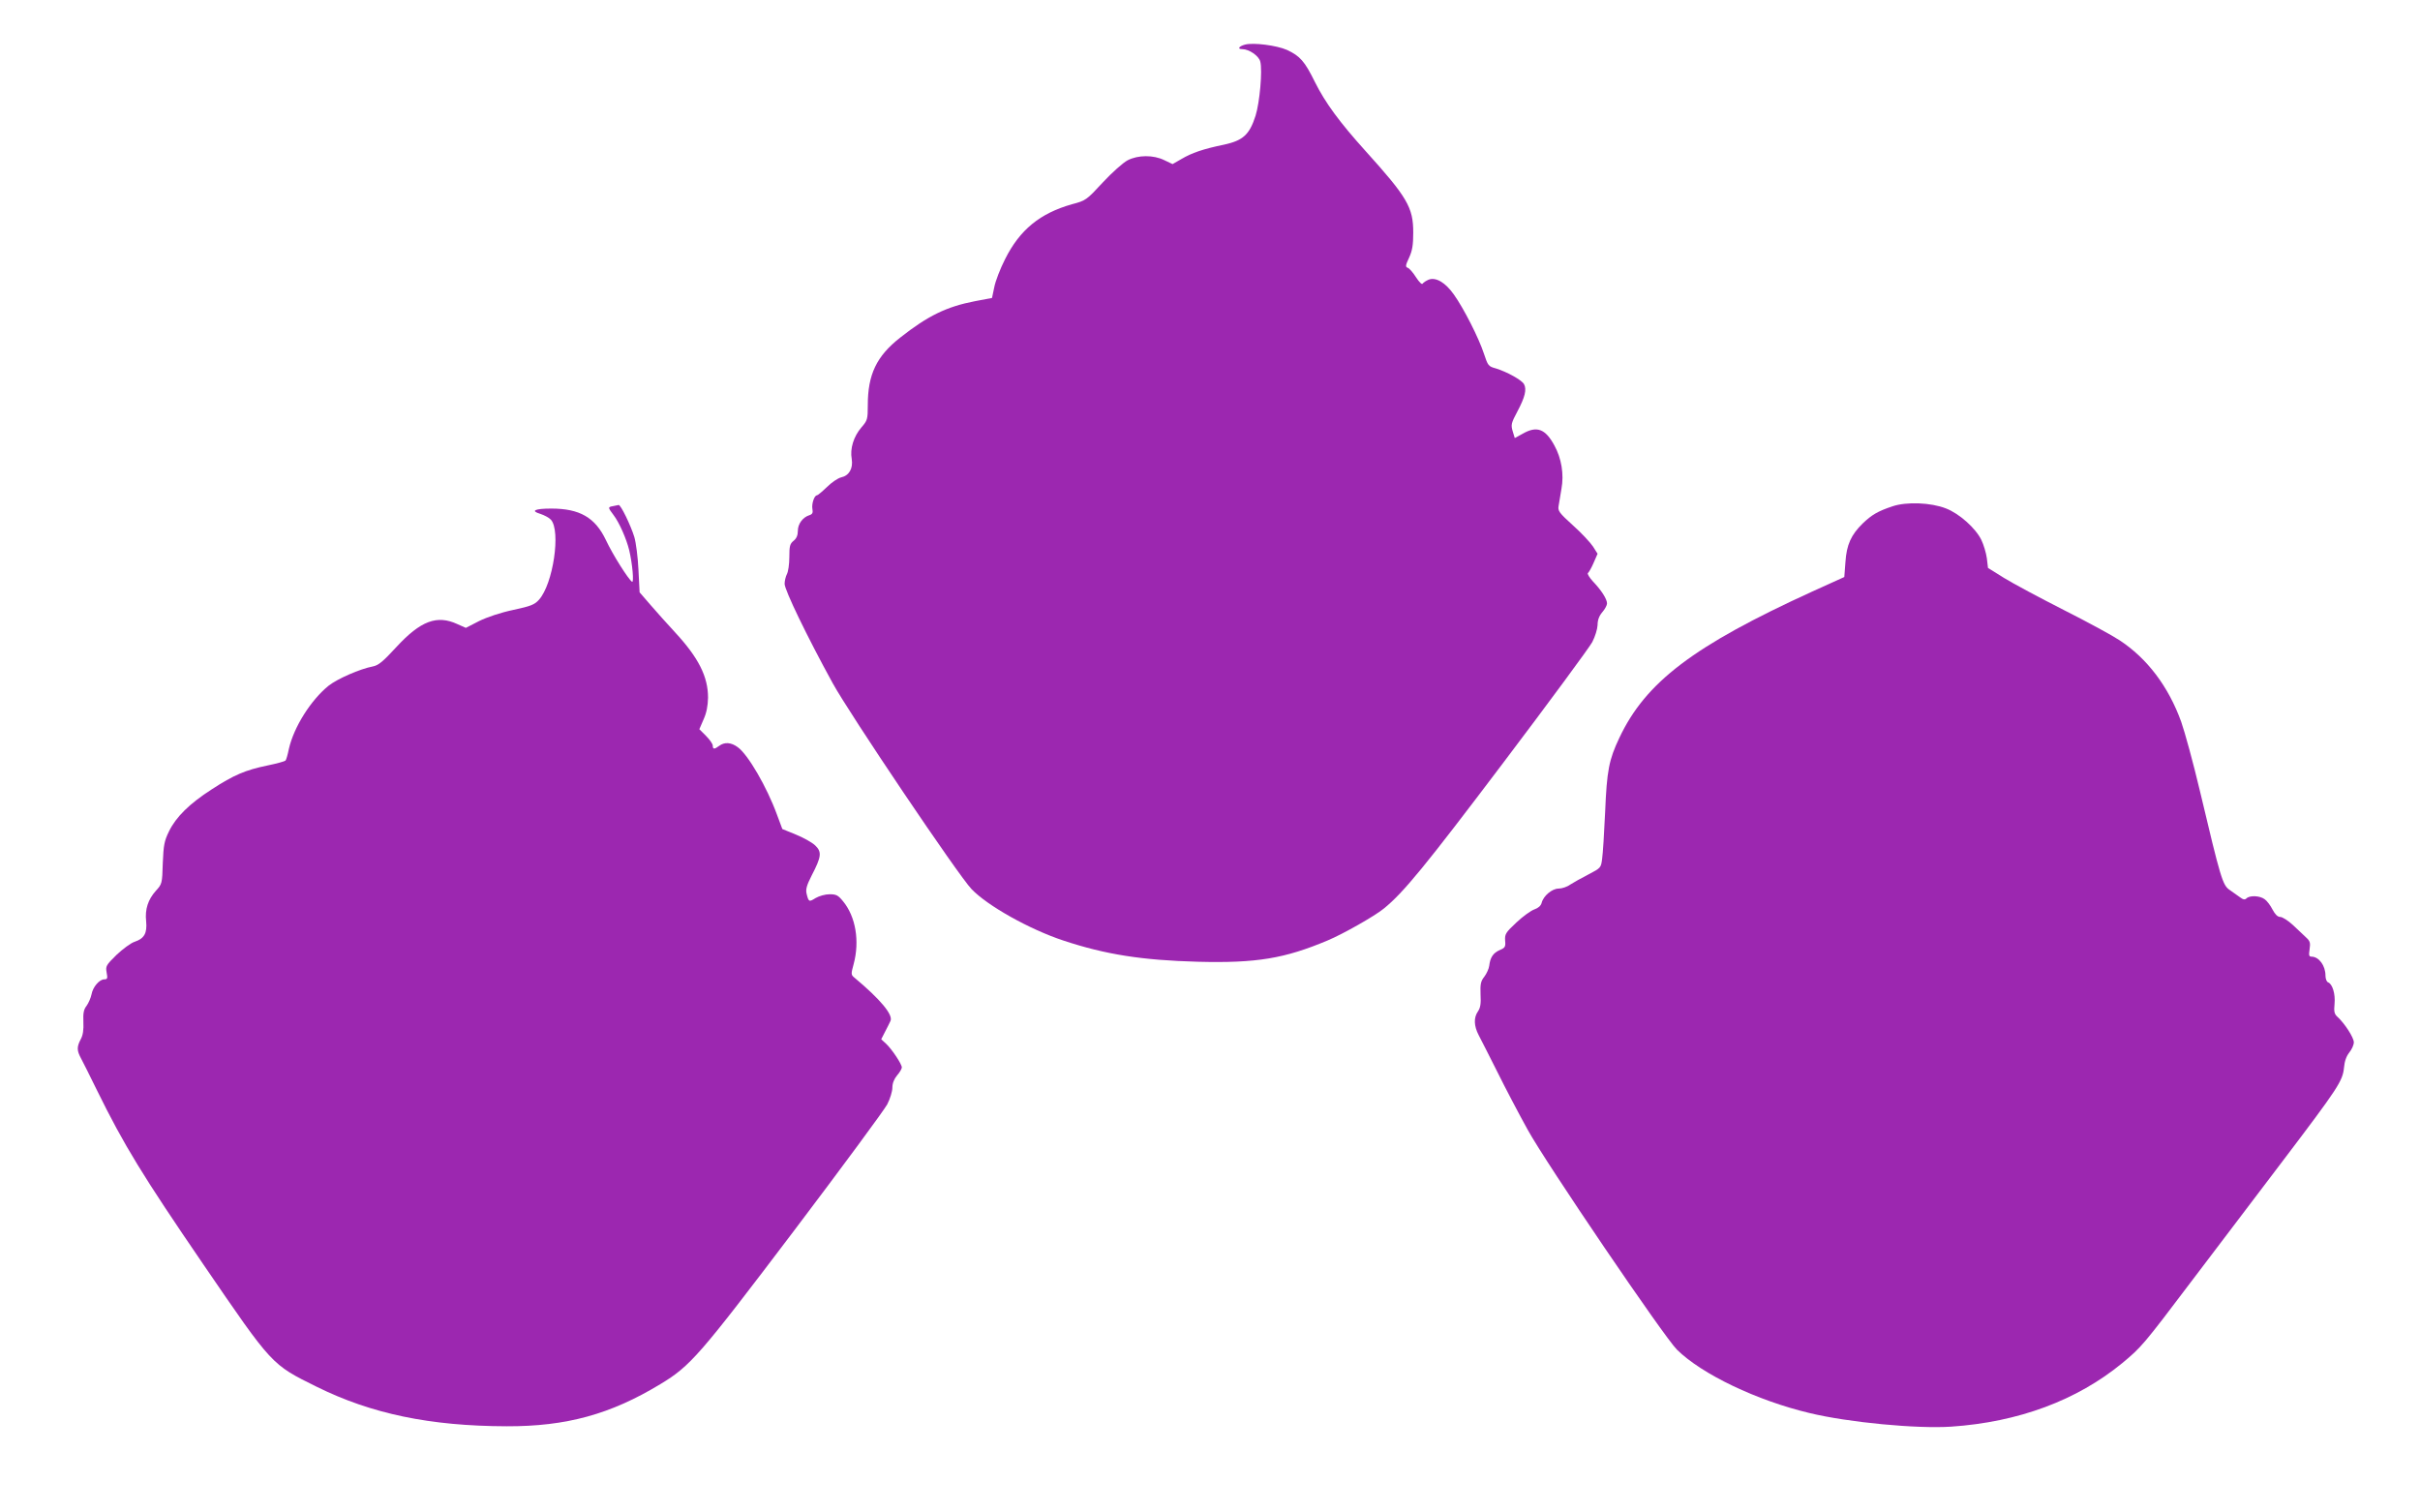 <?xml version="1.0" standalone="no"?>
<!DOCTYPE svg PUBLIC "-//W3C//DTD SVG 20010904//EN"
 "http://www.w3.org/TR/2001/REC-SVG-20010904/DTD/svg10.dtd">
<svg version="1.0" xmlns="http://www.w3.org/2000/svg"
 width="1280pt" height="800pt" viewBox="0 0 1280 800"
 preserveAspectRatio="xMidYMid meet">
<g transform="translate(0,800) scale(0.1,-0.1)"
fill="#9c27b0" stroke="none">
<path d="M6585 7764 c-33 -9 -42 -24 -14 -24 36 0 88 -36 95 -66 12 -46 -3
-216 -25 -286 -32 -100 -66 -131 -166 -153 -112 -23 -172 -44 -226 -76 l-47
-27 -44 21 c-57 28 -138 28 -194 -1 -23 -12 -82 -64 -131 -117 -86 -93 -90
-96 -162 -115 -170 -48 -277 -135 -355 -291 -25 -49 -51 -116 -57 -148 l-12
-57 -90 -17 c-150 -29 -249 -77 -396 -193 -125 -98 -171 -195 -171 -357 0 -75
-2 -81 -34 -118 -41 -48 -61 -112 -51 -167 8 -50 -14 -88 -56 -97 -17 -4 -51
-27 -75 -51 -25 -24 -49 -44 -53 -44 -14 0 -29 -46 -24 -72 4 -20 0 -28 -16
-33 -35 -11 -61 -46 -61 -83 0 -23 -7 -40 -22 -52 -20 -16 -23 -28 -23 -87 0
-37 -6 -78 -13 -90 -6 -12 -12 -35 -12 -51 0 -33 120 -281 254 -525 88 -161
666 -1019 735 -1090 84 -88 307 -213 486 -272 223 -74 417 -104 710 -112 312
-8 460 17 688 113 81 34 247 128 296 168 104 84 220 226 631 770 245 324 457
612 472 640 15 29 27 68 28 90 0 26 8 48 25 68 14 16 25 37 25 46 0 23 -29 69
-74 116 -20 22 -32 42 -27 45 5 4 19 28 30 54 l21 48 -24 38 c-14 21 -61 72
-106 112 -74 67 -81 77 -76 104 3 17 10 57 15 90 14 76 0 161 -37 228 -48 89
-93 106 -168 63 l-42 -23 -11 36 c-10 34 -8 43 25 105 40 75 50 116 35 144
-12 22 -90 65 -148 83 -41 11 -43 15 -64 78 -27 83 -108 242 -159 313 -45 64
-95 93 -133 79 -14 -6 -28 -15 -32 -21 -4 -7 -18 7 -35 33 -15 24 -35 47 -43
50 -14 5 -14 12 6 54 17 37 22 67 22 133 0 133 -31 186 -253 432 -137 152
-212 254 -267 364 -54 110 -79 138 -148 170 -54 24 -178 40 -222 28z"/>
<path d="M10010 5322 c-78 -26 -110 -45 -158 -91 -61 -60 -85 -112 -91 -204
l-6 -79 -170 -77 c-628 -287 -881 -479 -1020 -774 -55 -116 -66 -173 -75 -392
-5 -110 -12 -222 -16 -248 -6 -47 -7 -48 -72 -82 -37 -19 -80 -43 -97 -54 -16
-12 -44 -21 -61 -21 -35 0 -81 -39 -90 -76 -4 -15 -18 -27 -38 -34 -18 -6 -61
-37 -95 -69 -58 -54 -62 -62 -60 -96 3 -33 0 -38 -28 -50 -35 -15 -51 -39 -56
-83 -2 -16 -14 -42 -26 -58 -19 -24 -22 -39 -20 -94 3 -49 -1 -71 -14 -90 -23
-33 -21 -77 4 -125 12 -22 56 -110 99 -195 42 -85 114 -222 160 -305 97 -177
723 -1098 790 -1164 132 -130 423 -269 701 -335 207 -50 568 -84 749 -72 356
24 665 139 905 336 101 84 111 95 364 430 127 168 345 455 484 638 295 389
318 424 325 495 3 35 13 61 28 80 13 16 24 40 24 54 0 25 -49 101 -88 136 -15
14 -18 27 -14 67 5 53 -11 105 -34 114 -8 3 -14 19 -14 36 0 52 -34 99 -73
100 -14 0 -16 6 -11 39 5 34 3 43 -19 63 -13 13 -45 42 -70 66 -25 23 -55 42
-66 42 -14 0 -27 13 -41 39 -11 22 -30 47 -42 55 -26 19 -79 21 -96 4 -8 -8
-17 -7 -34 6 -13 9 -37 26 -55 39 -37 25 -47 59 -157 523 -35 148 -80 312 -99
366 -67 186 -180 336 -327 432 -36 24 -168 96 -295 160 -126 64 -268 140 -315
169 l-85 53 -6 51 c-4 29 -17 72 -29 97 -30 62 -117 140 -188 167 -79 31 -208
36 -282 11z"/>
<path d="M3243 5323 c-29 -5 -28 -7 2 -47 30 -39 68 -125 83 -186 17 -71 26
-174 15 -167 -19 12 -102 143 -138 220 -57 120 -139 167 -289 167 -88 0 -112
-12 -58 -28 21 -7 46 -20 56 -31 53 -59 12 -339 -63 -423 -23 -26 -43 -34
-136 -54 -67 -14 -138 -38 -181 -59 l-70 -36 -45 20 c-108 50 -195 17 -323
-122 -71 -77 -94 -96 -124 -102 -68 -13 -187 -65 -234 -102 -94 -76 -184 -219
-210 -334 -6 -30 -14 -58 -18 -62 -4 -4 -47 -16 -96 -26 -116 -24 -177 -50
-294 -126 -118 -76 -189 -146 -226 -222 -25 -51 -29 -72 -33 -168 -3 -108 -4
-111 -36 -146 -42 -47 -59 -98 -52 -162 6 -63 -10 -91 -60 -108 -20 -6 -63
-38 -96 -69 -56 -55 -59 -60 -53 -94 6 -31 4 -36 -12 -36 -26 0 -61 -40 -68
-80 -4 -19 -16 -46 -26 -60 -15 -19 -19 -38 -17 -85 2 -42 -2 -70 -14 -92 -21
-40 -21 -59 1 -100 9 -17 48 -94 85 -170 143 -291 242 -452 562 -920 368 -538
360 -529 600 -648 289 -143 600 -208 1005 -209 315 -1 549 63 813 223 159 96
206 150 708 813 255 337 476 637 492 667 15 29 27 69 27 88 0 23 9 46 25 65
14 16 25 35 25 42 0 18 -53 97 -83 125 l-26 24 21 41 c12 22 24 48 28 56 15
32 -53 114 -192 230 -17 14 -17 19 -3 70 33 122 11 252 -56 333 -26 32 -36 37
-71 37 -23 0 -55 -9 -74 -20 -35 -22 -37 -21 -48 24 -5 22 1 44 27 95 52 100
55 125 18 160 -16 15 -62 41 -102 57 l-71 29 -28 75 c-53 146 -154 320 -208
358 -35 26 -70 28 -98 7 -25 -19 -34 -19 -34 1 0 9 -16 32 -36 52 l-35 35 22
51 c16 35 23 71 24 116 0 111 -50 211 -175 346 -39 42 -97 107 -129 144 l-58
67 -6 119 c-3 65 -13 144 -22 174 -20 64 -72 171 -83 169 -4 -1 -17 -4 -29 -6z"/>
</g>
</svg>
